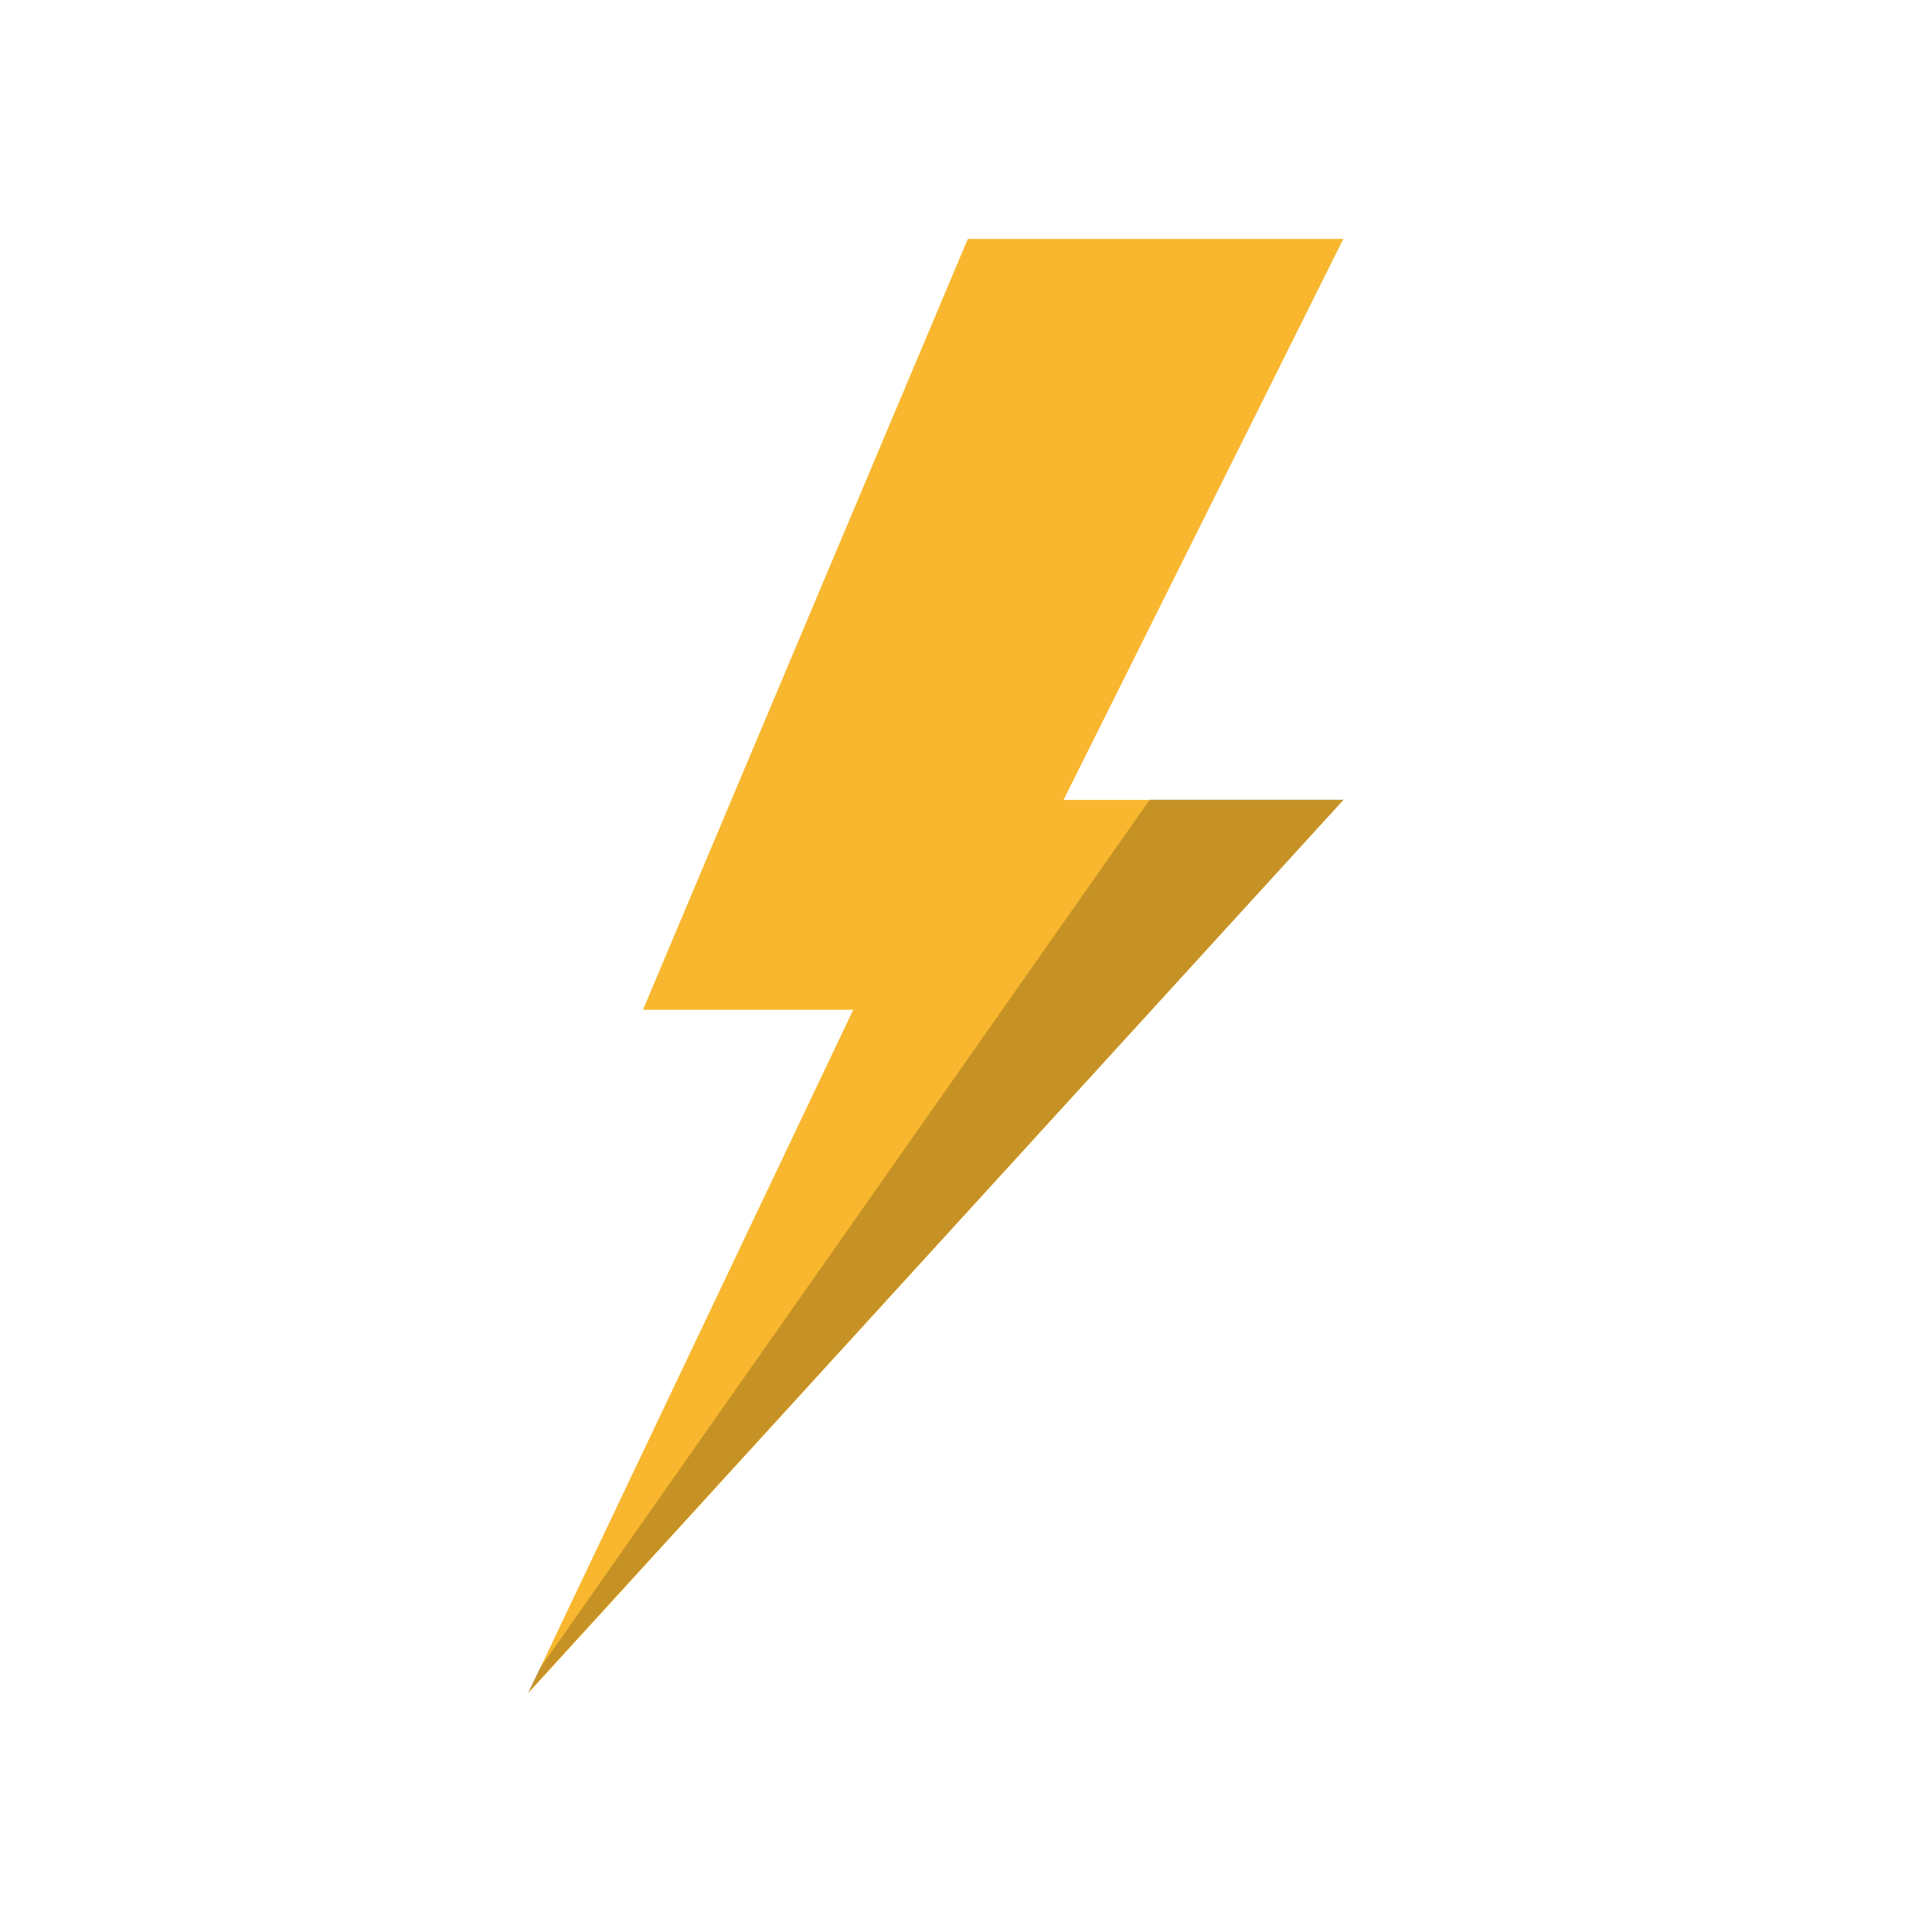 <svg id="Ebene_1" data-name="Ebene 1" xmlns="http://www.w3.org/2000/svg" viewBox="0 0 128 128"><defs><style>.cls-1{fill:#f8b72e;}.cls-2{opacity:0.2;}</style></defs><path id="ic_flash_on_24px" data-name="ic flash on 24px" class="cls-1" d="M64.12,15.83,42.6,66.9H56.53L35,112.17,89,53H70.46L89,15.83Z"/><polygon class="cls-2" points="76.18 52.97 35.71 110.62 34.97 112.17 89.03 52.97 76.18 52.97"/></svg>